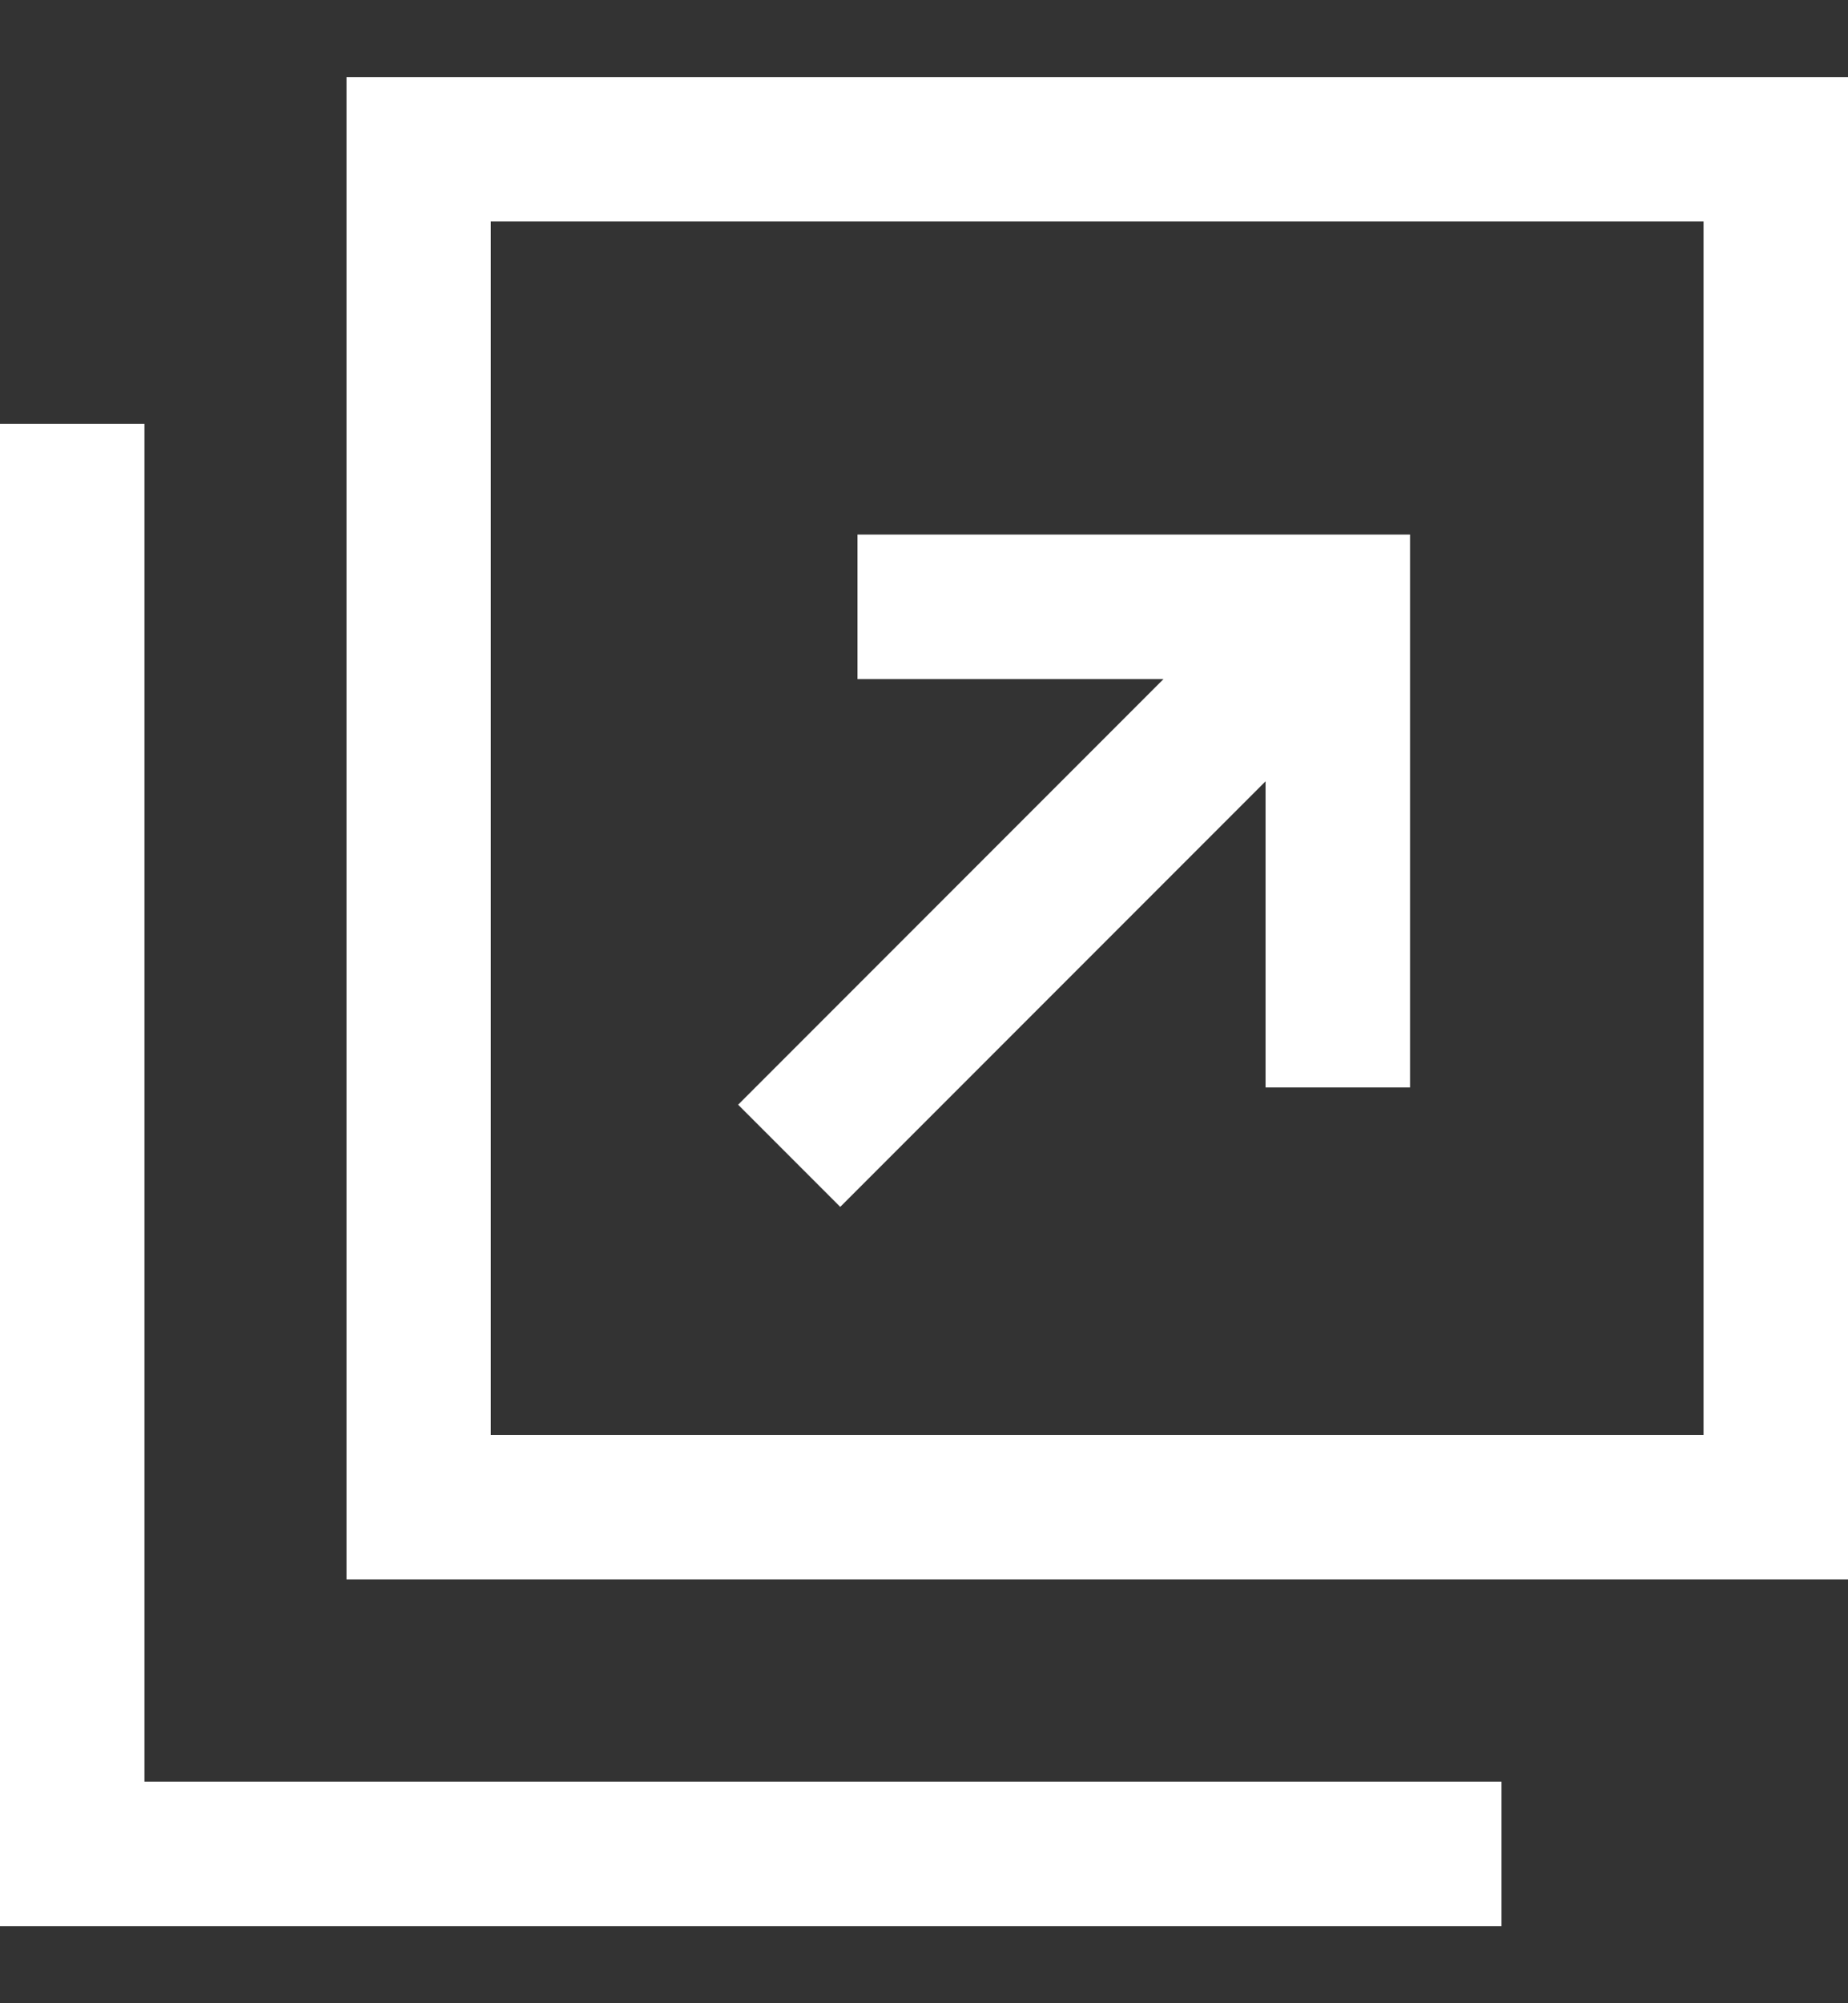 <svg width="12" height="13" viewBox="0 0 12 13" fill="none" xmlns="http://www.w3.org/2000/svg"><rect x="0" y="0" width="12" height="13" fill="#333333" stroke="none"/><g clip-path="url(#clip0_85_1965)" fill="#fff"><path d="M2.25.5v9.75H12V.5H2.25Zm8.812 8.812h-7.875v-7.875h7.875v7.875Z"/><path d="M.938 11.562V2.75H0v9.75h9.75v-.938H.938Z"/><path d="m5.456 7.832 2.762-2.762V7.057h.938V3.469H5.568v.938h1.987L4.793 7.169l.663.663Z"/></g><defs><clipPath id="clip0_85_1965"><path fill="#fff" d="M0 .5h12v12H0z"/></clipPath></defs></svg>